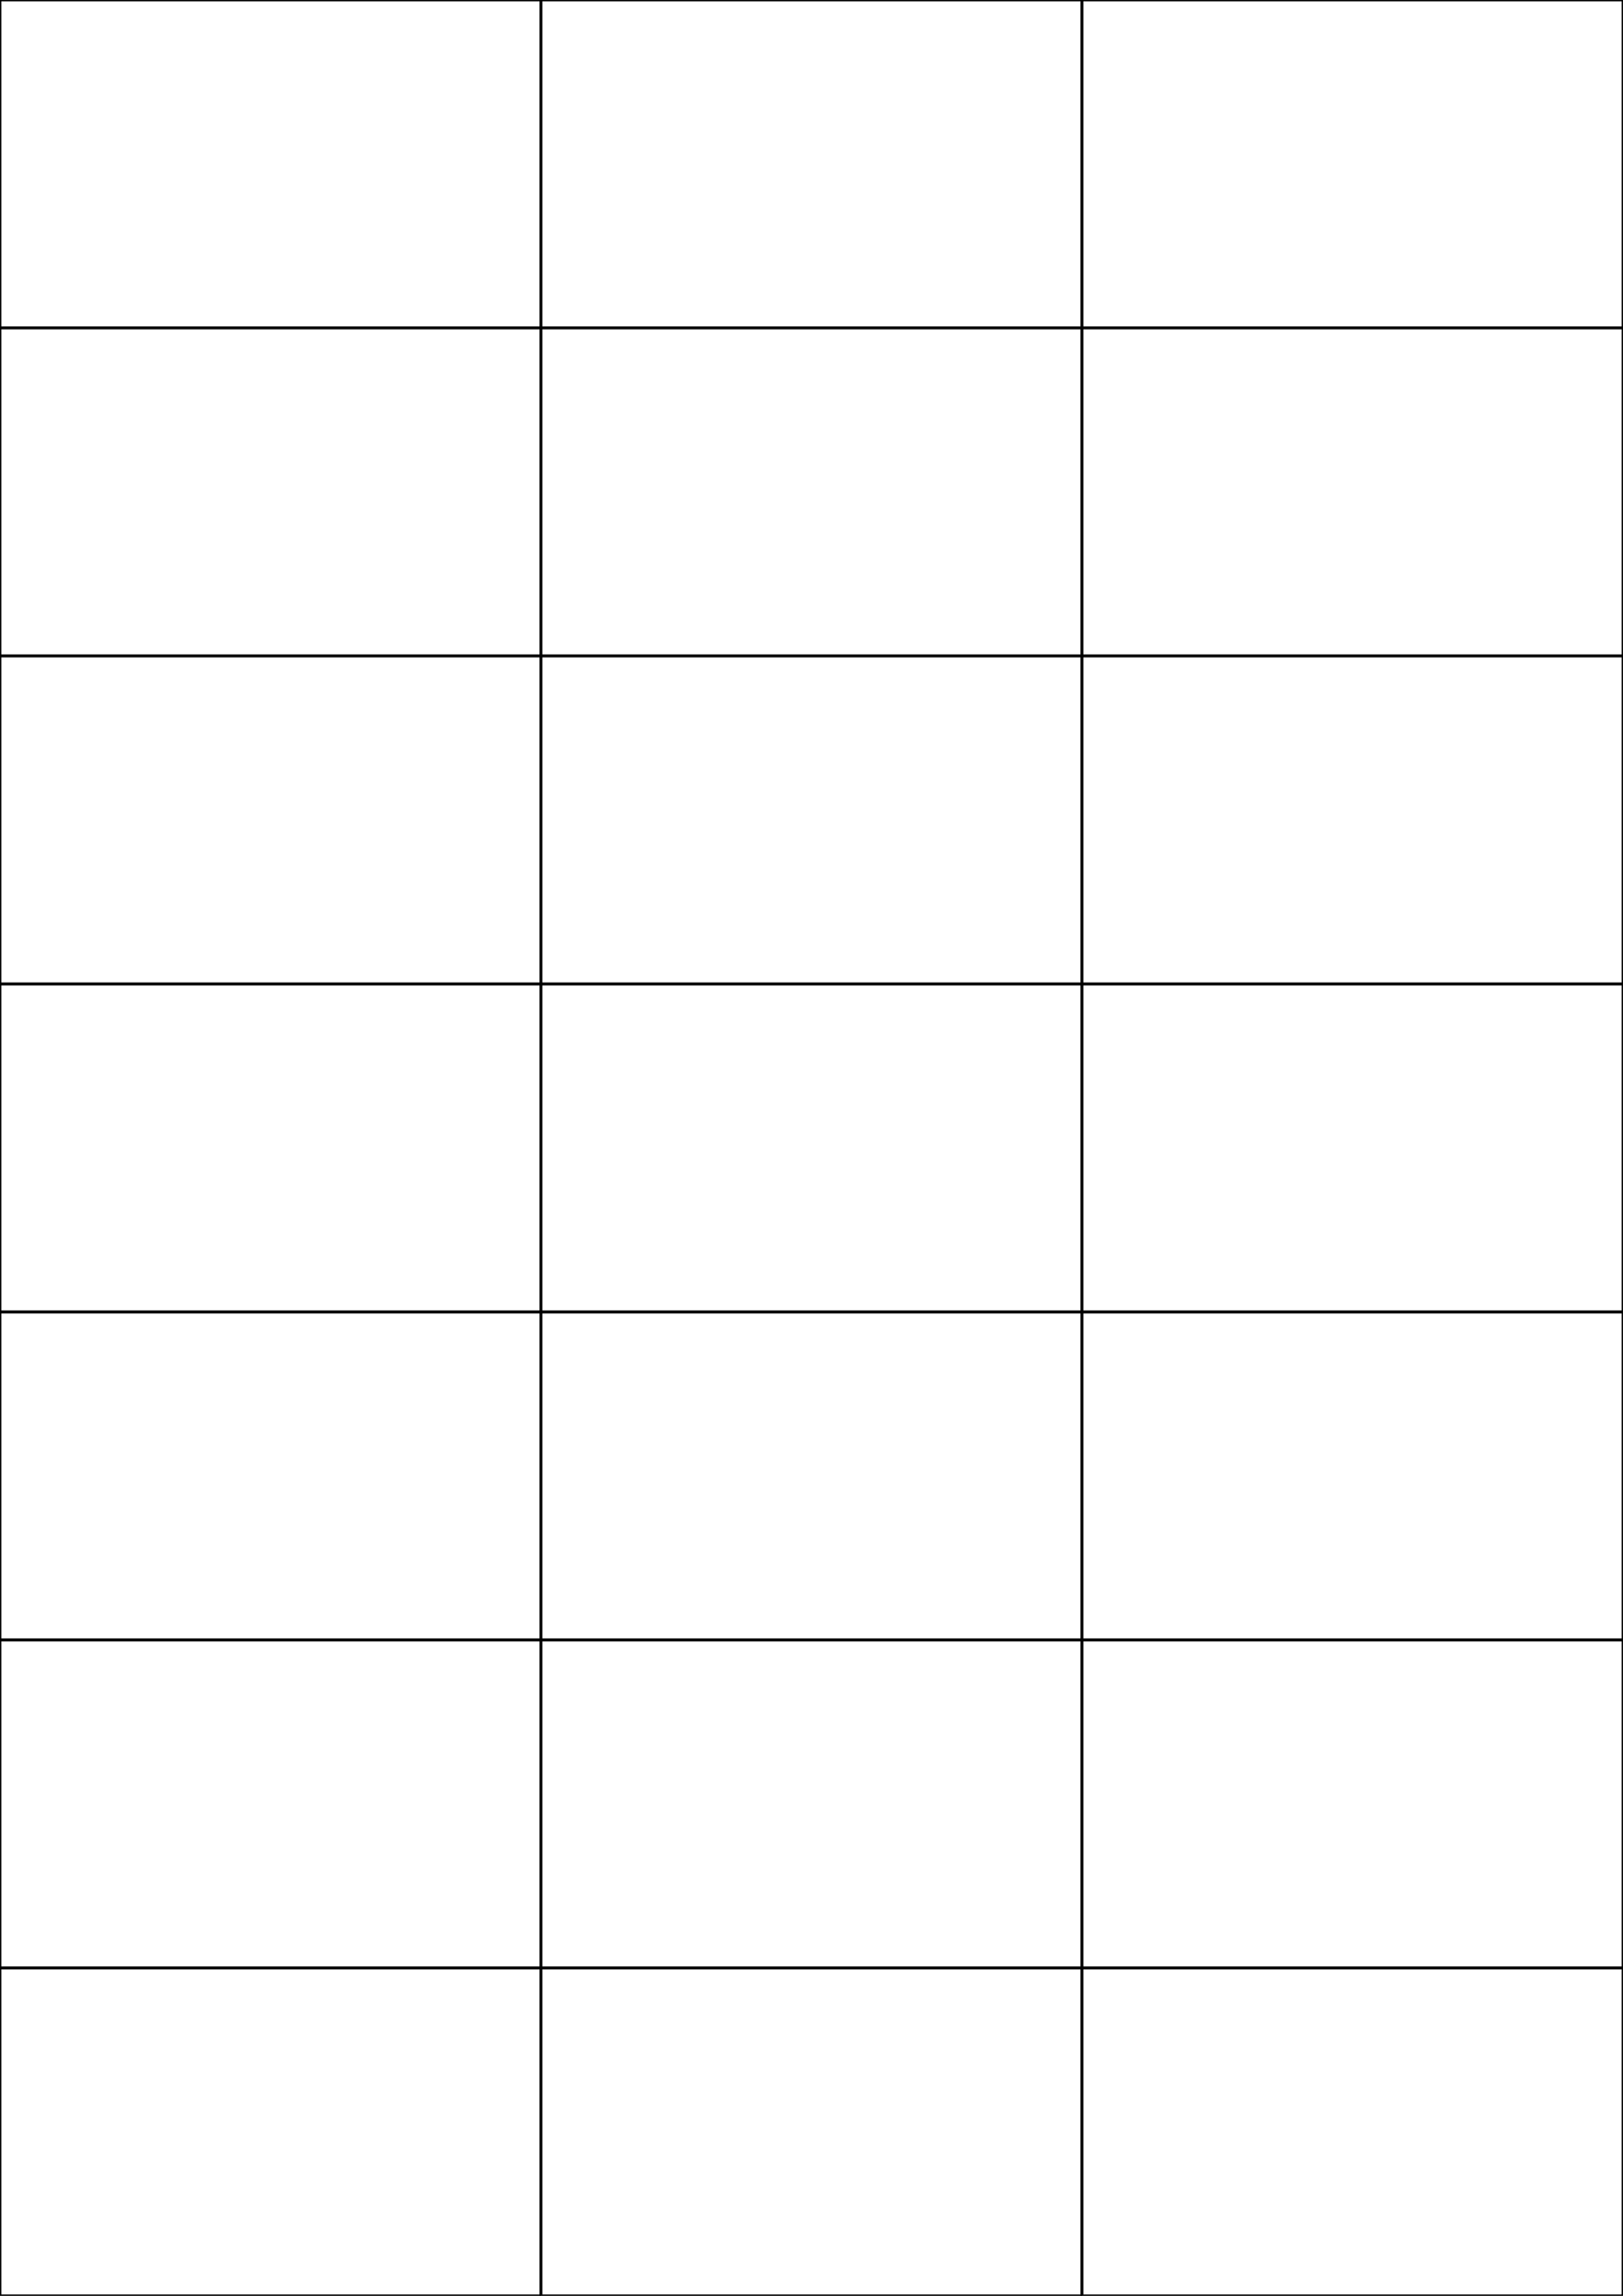 <svg xmlns="http://www.w3.org/2000/svg" width="595.276" height="841.89" viewBox="0 0 595.276 841.89"><rect x="0" y="0" width="595.276" height="841.89" fill="#808080" stroke="none"/><rect x="0" y="0" width="595.276" height="841.89" stroke="black" stroke-width="2" fill="#eaeded "/><rect x="-8.862304667900389e-7" y="721.701" width="198.425" height="120.189" rx="0" ry="0" stroke="black" stroke-width="1" fill="white"/><rect x="198.425" y="721.701" width="198.425" height="120.189" rx="0" ry="0" stroke="black" stroke-width="1" fill="white"/><rect x="396.851" y="721.701" width="198.425" height="120.189" rx="0" ry="0" stroke="black" stroke-width="1" fill="white"/><rect x="-8.862304667900389e-7" y="601.418" width="198.425" height="120.189" rx="0" ry="0" stroke="black" stroke-width="1" fill="white"/><rect x="198.425" y="601.418" width="198.425" height="120.189" rx="0" ry="0" stroke="black" stroke-width="1" fill="white"/><rect x="396.851" y="601.418" width="198.425" height="120.189" rx="0" ry="0" stroke="black" stroke-width="1" fill="white"/><rect x="-8.862304667900389e-7" y="481.134" width="198.425" height="120.189" rx="0" ry="0" stroke="black" stroke-width="1" fill="white"/><rect x="198.425" y="481.134" width="198.425" height="120.189" rx="0" ry="0" stroke="black" stroke-width="1" fill="white"/><rect x="396.851" y="481.134" width="198.425" height="120.189" rx="0" ry="0" stroke="black" stroke-width="1" fill="white"/><rect x="-8.862304667900389e-7" y="360.851" width="198.425" height="120.189" rx="0" ry="0" stroke="black" stroke-width="1" fill="white"/><rect x="198.425" y="360.851" width="198.425" height="120.189" rx="0" ry="0" stroke="black" stroke-width="1" fill="white"/><rect x="396.851" y="360.851" width="198.425" height="120.189" rx="0" ry="0" stroke="black" stroke-width="1" fill="white"/><rect x="-8.862304667900389e-7" y="240.567" width="198.425" height="120.189" rx="0" ry="0" stroke="black" stroke-width="1" fill="white"/><rect x="198.425" y="240.567" width="198.425" height="120.189" rx="0" ry="0" stroke="black" stroke-width="1" fill="white"/><rect x="396.851" y="240.567" width="198.425" height="120.189" rx="0" ry="0" stroke="black" stroke-width="1" fill="white"/><rect x="-8.862304667900389e-7" y="120.284" width="198.425" height="120.189" rx="0" ry="0" stroke="black" stroke-width="1" fill="white"/><rect x="198.425" y="120.284" width="198.425" height="120.189" rx="0" ry="0" stroke="black" stroke-width="1" fill="white"/><rect x="396.851" y="120.284" width="198.425" height="120.189" rx="0" ry="0" stroke="black" stroke-width="1" fill="white"/><rect x="-8.862304667900389e-7" y="-6.164550754306219e-7" width="198.425" height="120.189" rx="0" ry="0" stroke="black" stroke-width="1" fill="white"/><rect x="198.425" y="-6.164550754306219e-7" width="198.425" height="120.189" rx="0" ry="0" stroke="black" stroke-width="1" fill="white"/><rect x="396.851" y="-6.164550754306219e-7" width="198.425" height="120.189" rx="0" ry="0" stroke="black" stroke-width="1" fill="white"/></svg>